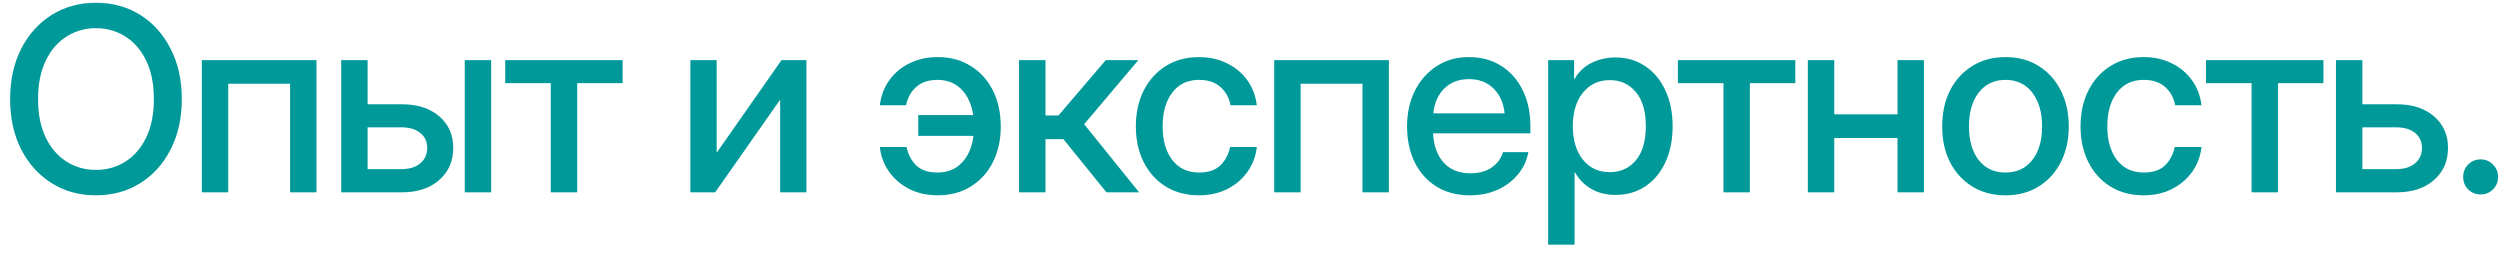 <?xml version="1.0" encoding="UTF-8"?> <svg xmlns="http://www.w3.org/2000/svg" width="195" height="20" viewBox="0 0 195 20" fill="none"><path d="M7.48 15.234C6.191 15.234 5.042 14.919 4.033 14.287C3.024 13.656 2.23 12.777 1.65 11.65C1.077 10.524 0.791 9.219 0.791 7.734C0.791 6.243 1.077 4.935 1.65 3.809C2.23 2.676 3.024 1.794 4.033 1.162C5.042 0.531 6.191 0.215 7.48 0.215C8.776 0.215 9.928 0.531 10.938 1.162C11.947 1.794 12.738 2.676 13.31 3.809C13.89 4.935 14.18 6.243 14.18 7.734C14.18 9.219 13.89 10.524 13.31 11.65C12.738 12.777 11.947 13.656 10.938 14.287C9.928 14.919 8.776 15.234 7.48 15.234ZM7.48 13.252C8.32 13.252 9.082 13.04 9.766 12.617C10.449 12.188 10.993 11.562 11.396 10.742C11.8 9.915 12.002 8.913 12.002 7.734C12.002 6.549 11.8 5.544 11.396 4.717C10.993 3.89 10.449 3.265 9.766 2.842C9.082 2.412 8.32 2.197 7.48 2.197C6.647 2.197 5.889 2.412 5.205 2.842C4.521 3.265 3.978 3.89 3.574 4.717C3.171 5.544 2.969 6.549 2.969 7.734C2.969 8.913 3.171 9.915 3.574 10.742C3.978 11.562 4.521 12.188 5.205 12.617C5.889 13.04 6.647 13.252 7.48 13.252ZM24.688 4.688V15H22.627V6.533H17.803V15H15.743V4.688H24.688ZM28.673 8.135H31.378C32.569 8.135 33.529 8.447 34.259 9.072C34.988 9.697 35.352 10.518 35.352 11.533C35.352 12.568 34.988 13.405 34.259 14.043C33.529 14.681 32.569 15 31.378 15H26.612V4.688H28.673V8.135ZM28.673 9.932V13.193H31.3C31.925 13.193 32.416 13.044 32.774 12.744C33.139 12.445 33.321 12.041 33.321 11.533C33.321 11.038 33.139 10.648 32.774 10.361C32.416 10.075 31.925 9.932 31.3 9.932H28.673ZM36.251 15V4.688H38.311V15H36.251ZM42.96 15V6.484H39.406V4.688H48.566V6.484H45.021V15H42.96ZM62.902 15H60.852V7.803H60.832L55.783 15H53.85V4.688H55.9V11.885H55.92L60.959 4.688H62.902V15ZM73.147 15.234C72.32 15.234 71.582 15.072 70.93 14.746C70.279 14.414 69.752 13.965 69.348 13.398C68.945 12.825 68.704 12.181 68.626 11.465H70.706C70.843 12.07 71.103 12.555 71.487 12.92C71.871 13.278 72.418 13.457 73.128 13.457C73.915 13.457 74.55 13.2 75.032 12.685C75.52 12.171 75.82 11.475 75.93 10.596H71.624V8.975H75.911C75.781 8.128 75.475 7.461 74.993 6.973C74.511 6.478 73.889 6.23 73.128 6.23C72.431 6.23 71.874 6.416 71.458 6.787C71.048 7.158 70.787 7.633 70.677 8.213H68.626C68.71 7.484 68.955 6.836 69.358 6.27C69.762 5.703 70.286 5.26 70.93 4.941C71.582 4.616 72.32 4.453 73.147 4.453C74.124 4.453 74.98 4.684 75.716 5.146C76.458 5.602 77.034 6.237 77.444 7.051C77.854 7.865 78.059 8.802 78.059 9.863C78.059 10.912 77.854 11.842 77.444 12.656C77.034 13.463 76.458 14.095 75.716 14.551C74.98 15.007 74.124 15.234 73.147 15.234ZM79.486 15V4.688H81.546V9.004H82.562L86.253 4.688H88.792L84.564 9.688L88.851 15H86.302L82.943 10.85H81.546V15H79.486ZM93.519 15.234C92.536 15.234 91.673 15.007 90.931 14.551C90.196 14.095 89.623 13.463 89.213 12.656C88.802 11.842 88.597 10.912 88.597 9.863C88.597 8.802 88.802 7.865 89.213 7.051C89.629 6.237 90.205 5.602 90.941 5.146C91.677 4.684 92.536 4.453 93.519 4.453C94.34 4.453 95.072 4.616 95.716 4.941C96.367 5.26 96.895 5.703 97.298 6.27C97.702 6.836 97.946 7.484 98.031 8.213H95.98C95.876 7.633 95.615 7.158 95.199 6.787C94.782 6.416 94.225 6.23 93.529 6.23C92.637 6.23 91.94 6.559 91.439 7.217C90.938 7.874 90.687 8.757 90.687 9.863C90.687 10.957 90.938 11.829 91.439 12.48C91.94 13.132 92.637 13.457 93.529 13.457C94.239 13.457 94.785 13.278 95.169 12.92C95.554 12.555 95.814 12.07 95.951 11.465H98.031C97.953 12.181 97.712 12.825 97.308 13.398C96.905 13.965 96.377 14.414 95.726 14.746C95.075 15.072 94.34 15.234 93.519 15.234ZM108.334 4.688V15H106.273V6.533H101.449V15H99.389V4.688H108.334ZM114.662 15.234C113.64 15.234 112.761 15.003 112.026 14.541C111.297 14.079 110.733 13.444 110.336 12.637C109.946 11.823 109.75 10.898 109.75 9.863C109.75 8.815 109.955 7.884 110.366 7.07C110.776 6.257 111.342 5.618 112.065 5.156C112.787 4.688 113.618 4.453 114.555 4.453C115.532 4.453 116.378 4.681 117.094 5.137C117.817 5.592 118.377 6.227 118.774 7.041C119.171 7.848 119.37 8.783 119.37 9.844V10.4H111.782C111.821 11.331 112.088 12.083 112.582 12.656C113.084 13.229 113.787 13.516 114.692 13.516C115.369 13.516 115.926 13.363 116.362 13.057C116.798 12.751 117.088 12.354 117.231 11.865H119.213C119.09 12.529 118.813 13.115 118.383 13.623C117.96 14.131 117.426 14.528 116.782 14.815C116.144 15.094 115.437 15.234 114.662 15.234ZM111.801 8.838H117.358C117.273 8.018 116.983 7.37 116.489 6.895C115.994 6.413 115.356 6.172 114.575 6.172C113.793 6.172 113.155 6.413 112.661 6.895C112.172 7.37 111.886 8.018 111.801 8.838ZM120.757 19.082V4.688H122.778V6.172H122.807C123.133 5.605 123.579 5.182 124.145 4.902C124.712 4.622 125.33 4.482 126.001 4.482C126.886 4.482 127.664 4.71 128.335 5.166C129.005 5.615 129.526 6.243 129.897 7.051C130.275 7.852 130.464 8.783 130.464 9.844C130.464 10.905 130.278 11.839 129.907 12.646C129.536 13.447 129.015 14.075 128.345 14.531C127.674 14.98 126.889 15.205 125.991 15.205C125.32 15.205 124.715 15.059 124.175 14.766C123.634 14.473 123.192 14.033 122.846 13.447H122.817V19.082H120.757ZM125.571 13.428C126.404 13.428 127.078 13.122 127.593 12.51C128.113 11.898 128.374 11.009 128.374 9.844C128.374 8.678 128.113 7.79 127.593 7.178C127.078 6.559 126.404 6.25 125.571 6.25C124.692 6.25 123.989 6.579 123.462 7.236C122.941 7.887 122.68 8.757 122.68 9.844C122.68 10.925 122.941 11.794 123.462 12.451C123.989 13.102 124.692 13.428 125.571 13.428ZM134.429 15V6.484H130.874V4.688H140.034V6.484H136.489V15H134.429ZM143.072 4.688V8.916H148.004V4.688H150.064V15H148.004V10.762H143.072V15H141.011V4.688H143.072ZM156.432 15.234C155.449 15.234 154.586 15.007 153.844 14.551C153.102 14.095 152.522 13.463 152.105 12.656C151.695 11.849 151.49 10.918 151.49 9.863C151.49 8.796 151.695 7.858 152.105 7.051C152.522 6.237 153.102 5.602 153.844 5.146C154.586 4.684 155.449 4.453 156.432 4.453C157.415 4.453 158.274 4.684 159.01 5.146C159.752 5.602 160.328 6.237 160.738 7.051C161.155 7.858 161.363 8.796 161.363 9.863C161.363 10.918 161.155 11.849 160.738 12.656C160.328 13.463 159.752 14.095 159.01 14.551C158.274 15.007 157.415 15.234 156.432 15.234ZM156.432 13.457C157.317 13.457 158.014 13.132 158.521 12.48C159.029 11.829 159.283 10.957 159.283 9.863C159.283 8.757 159.026 7.874 158.512 7.217C158.004 6.559 157.311 6.23 156.432 6.23C155.553 6.23 154.856 6.559 154.342 7.217C153.834 7.868 153.58 8.75 153.58 9.863C153.58 10.963 153.834 11.839 154.342 12.49C154.85 13.135 155.546 13.457 156.432 13.457ZM167.204 15.234C166.22 15.234 165.358 15.007 164.616 14.551C163.88 14.095 163.307 13.463 162.897 12.656C162.487 11.842 162.282 10.912 162.282 9.863C162.282 8.802 162.487 7.865 162.897 7.051C163.314 6.237 163.89 5.602 164.625 5.146C165.361 4.684 166.22 4.453 167.204 4.453C168.024 4.453 168.756 4.616 169.401 4.941C170.052 5.26 170.579 5.703 170.983 6.27C171.386 6.836 171.631 7.484 171.715 8.213H169.664C169.56 7.633 169.3 7.158 168.883 6.787C168.467 6.416 167.91 6.23 167.213 6.23C166.321 6.23 165.625 6.559 165.123 7.217C164.622 7.874 164.371 8.757 164.371 9.863C164.371 10.957 164.622 11.829 165.123 12.48C165.625 13.132 166.321 13.457 167.213 13.457C167.923 13.457 168.47 13.278 168.854 12.92C169.238 12.555 169.498 12.07 169.635 11.465H171.715C171.637 12.181 171.396 12.825 170.993 13.398C170.589 13.965 170.062 14.414 169.411 14.746C168.76 15.072 168.024 15.234 167.204 15.234ZM175.622 15V6.484H172.067V4.688H181.227V6.484H177.682V15H175.622ZM184.265 8.135H186.97C188.161 8.135 189.122 8.447 189.851 9.072C190.58 9.697 190.945 10.518 190.945 11.533C190.945 12.568 190.58 13.405 189.851 14.043C189.122 14.681 188.161 15 186.97 15H182.204V4.688H184.265V8.135ZM184.265 9.932V13.193H186.892C187.517 13.193 188.008 13.044 188.366 12.744C188.731 12.445 188.913 12.041 188.913 11.533C188.913 11.038 188.731 10.648 188.366 10.361C188.008 10.075 187.517 9.932 186.892 9.932H184.265ZM193.484 15.166C193.106 15.166 192.784 15.036 192.517 14.775C192.257 14.508 192.127 14.183 192.127 13.799C192.127 13.421 192.257 13.099 192.517 12.832C192.784 12.565 193.106 12.432 193.484 12.432C193.868 12.432 194.19 12.565 194.451 12.832C194.718 13.099 194.851 13.421 194.851 13.799C194.851 14.183 194.718 14.508 194.451 14.775C194.19 15.036 193.868 15.166 193.484 15.166Z" fill="#009999"></path></svg> 